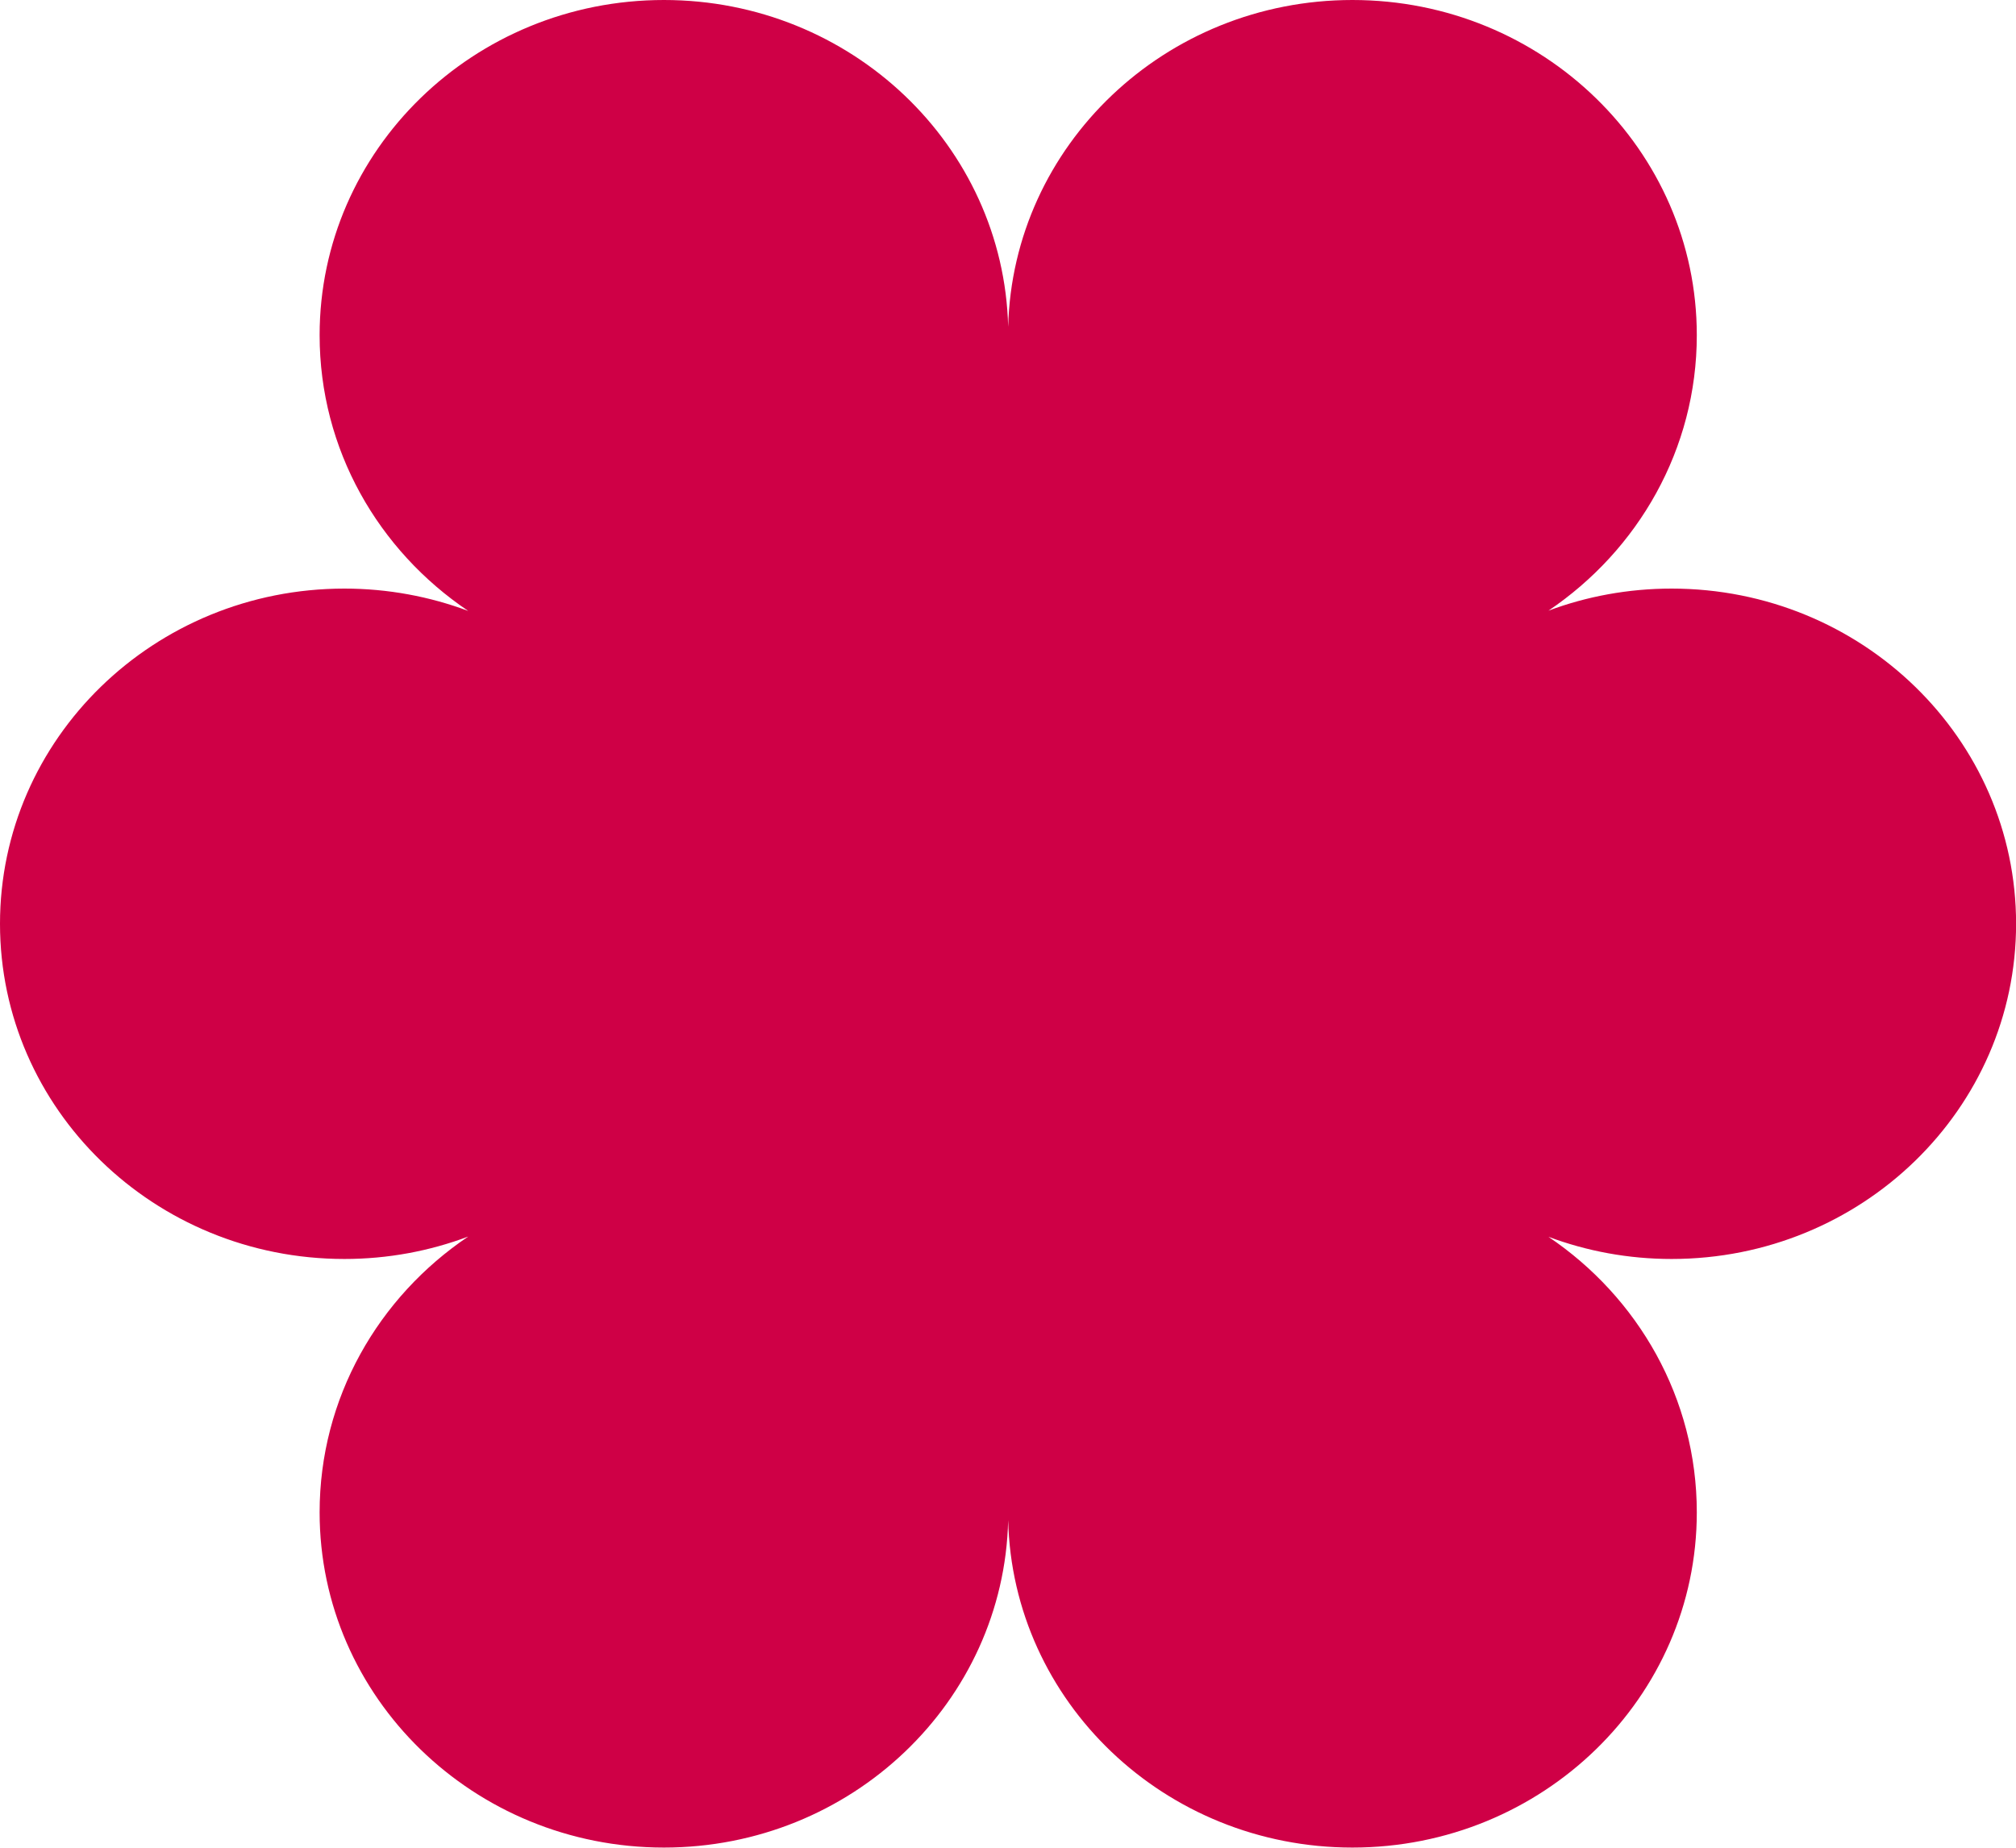 <?xml version="1.0" encoding="UTF-8"?> <svg xmlns="http://www.w3.org/2000/svg" width="24" height="22" viewBox="0 0 24 22" fill="none"><path d="M16.1 0C18.364 0 20.2 1.787 20.2 3.991C20.2 5.351 19.5 6.551 18.434 7.271C18.889 7.101 19.384 7.008 19.9 7.008C22.165 7.008 24.001 8.795 24.001 10.999C24.001 13.203 22.165 14.99 19.9 14.99C19.383 14.99 18.889 14.896 18.434 14.726C19.501 15.446 20.2 16.647 20.2 18.007C20.2 20.211 18.364 21.998 16.1 21.998C13.867 21.998 12.053 20.261 12.002 18.1C11.951 20.261 10.137 21.998 7.904 21.998C5.64 21.998 3.805 20.211 3.805 18.007C3.805 16.645 4.505 15.443 5.574 14.723C5.117 14.895 4.62 14.99 4.1 14.99C1.835 14.99 0 13.203 0 10.999C4.43375e-05 8.795 1.835 7.008 4.1 7.008C4.619 7.008 5.117 7.103 5.574 7.274C4.505 6.554 3.805 5.353 3.805 3.991C3.805 1.787 5.64 0 7.904 0C10.134 0 11.947 1.733 12.002 3.891C12.057 1.733 13.87 0 16.1 0Z" fill="#CF0046"></path></svg> 
